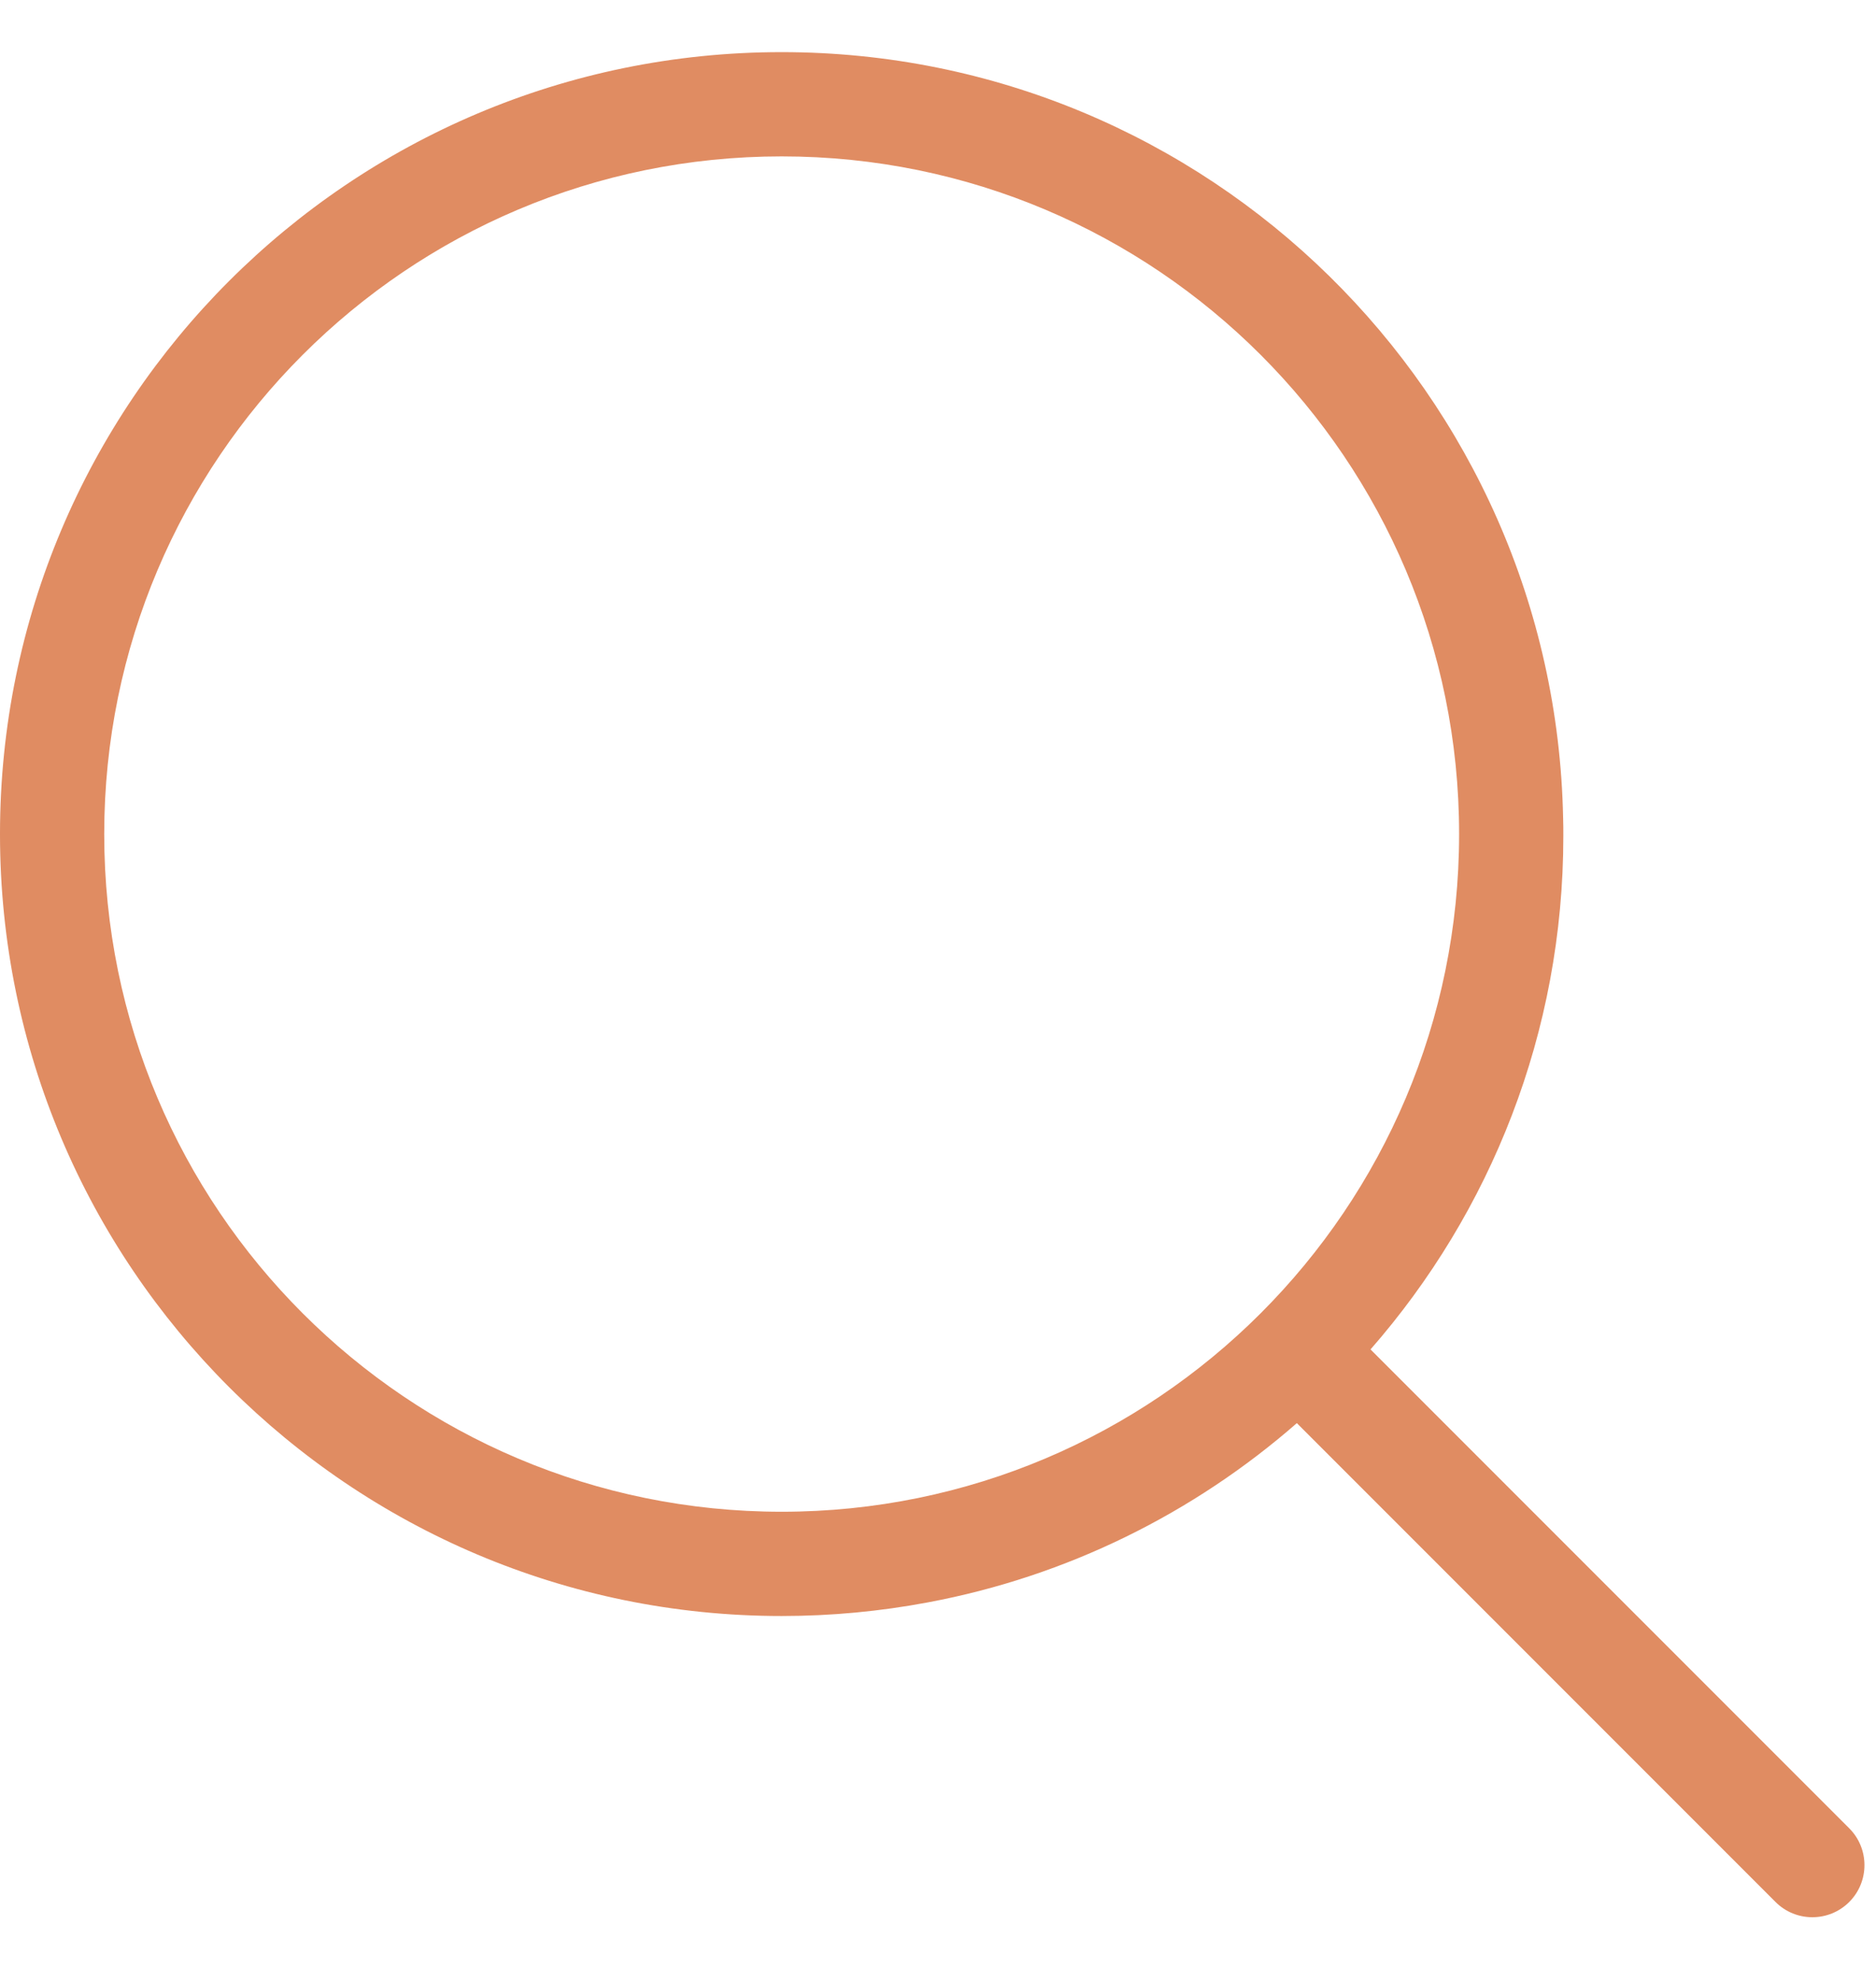 <svg width="18" height="19" viewBox="0 0 18 19" fill="none" xmlns="http://www.w3.org/2000/svg">
<path fill-rule="evenodd" clip-rule="evenodd" d="M7.5 14.5C11.09 14.5 14 11.59 14 8C14 4.41 11.09 1.5 7.5 1.5C3.91 1.5 1 4.41 1 8C1 11.59 3.91 14.5 7.5 14.5ZM7.5 15.5C7.978 15.5 8.446 15.455 8.899 15.37C10.241 15.12 11.456 14.512 12.443 13.65L17.036 18.243C17.231 18.438 17.548 18.438 17.743 18.243C17.938 18.048 17.938 17.731 17.743 17.536L13.15 12.943C14.302 11.627 15 9.905 15 8.019C15 7.962 15 7.905 14.998 7.848C14.918 3.776 11.591 0.5 7.5 0.5C3.358 0.5 -4.57764e-05 3.858 -4.57764e-05 8C-4.57764e-05 12.142 3.358 15.5 7.5 15.5Z" fill="#E08C62"/>
</svg>
